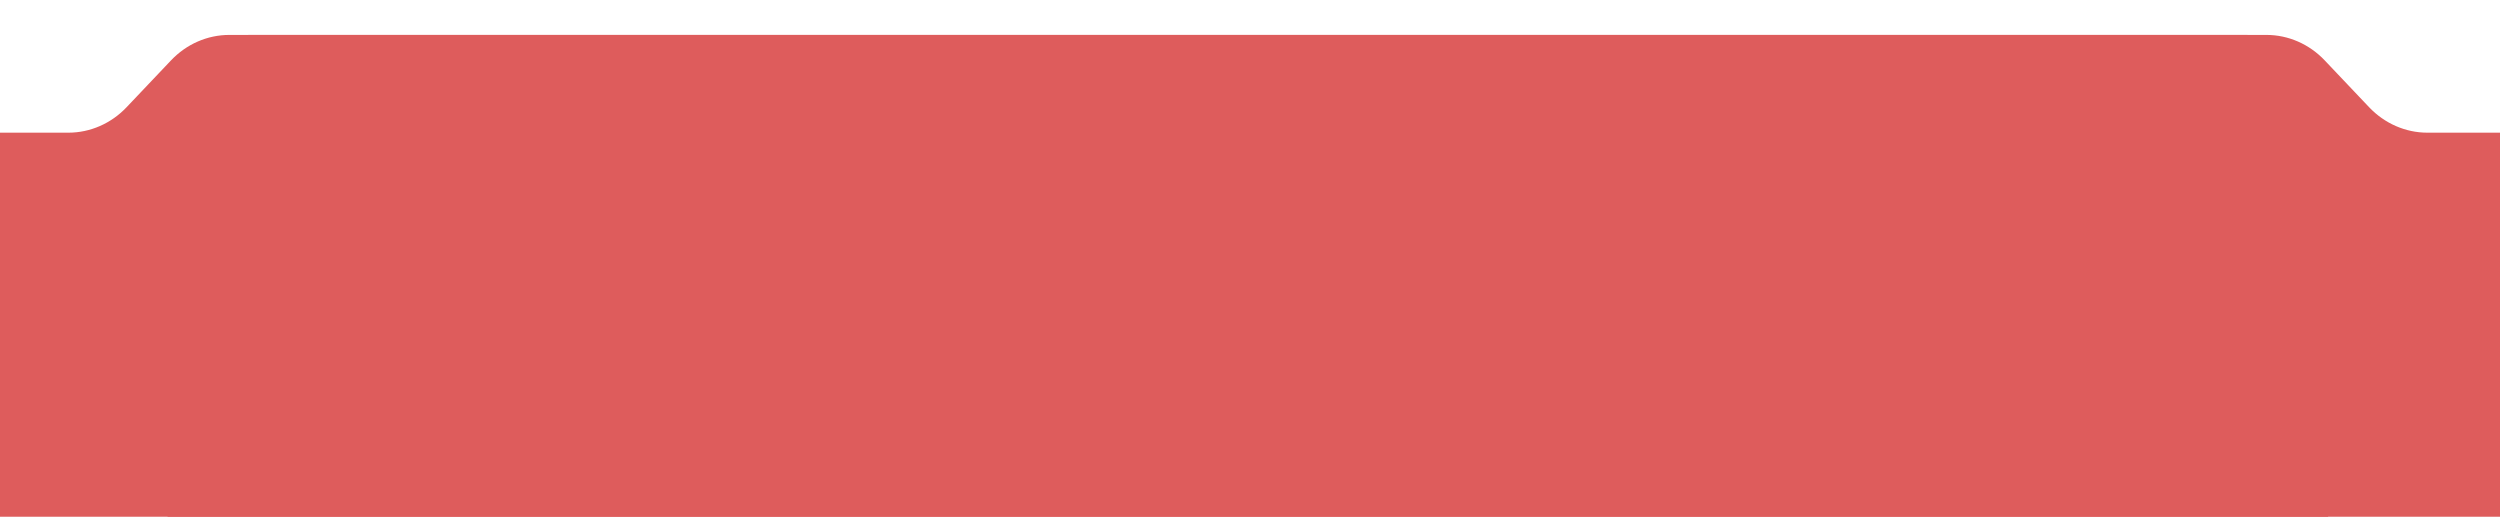 <?xml version="1.0" encoding="UTF-8"?> <svg xmlns="http://www.w3.org/2000/svg" width="358" height="74" viewBox="0 0 358 74" fill="none"><g clip-path="url(#clip0_233_5281)"><path d="M-340.183 355.071C-346.709 355.071 -352 349.484 -352 342.591V31.48C-352 24.588 -346.709 19 -340.183 19H9.782C12.913 19 15.916 17.688 18.131 15.351L24.487 8.649C26.702 6.312 29.706 5 32.837 5H321.57C328.099 5 333.387 10.588 333.387 17.48V342.591C333.387 349.484 328.099 355.071 321.57 355.071H-340.183Z" fill="#DE5C5C"></path><path d="M697.57 355.071C704.096 355.071 709.387 349.484 709.387 342.591V31.48C709.387 24.588 704.096 19 697.57 19H347.605C344.474 19 341.471 17.688 339.255 15.351L332.9 8.649C330.684 6.312 327.681 5 324.55 5H35.817C29.288 5 24 10.588 24 17.48V342.591C24 349.484 29.288 355.071 35.817 355.071H697.57Z" fill="#DE5C5C"></path></g><defs><clipPath id="clip0_233_5281"><rect width="358" height="74" fill="white"></rect></clipPath></defs></svg> 
